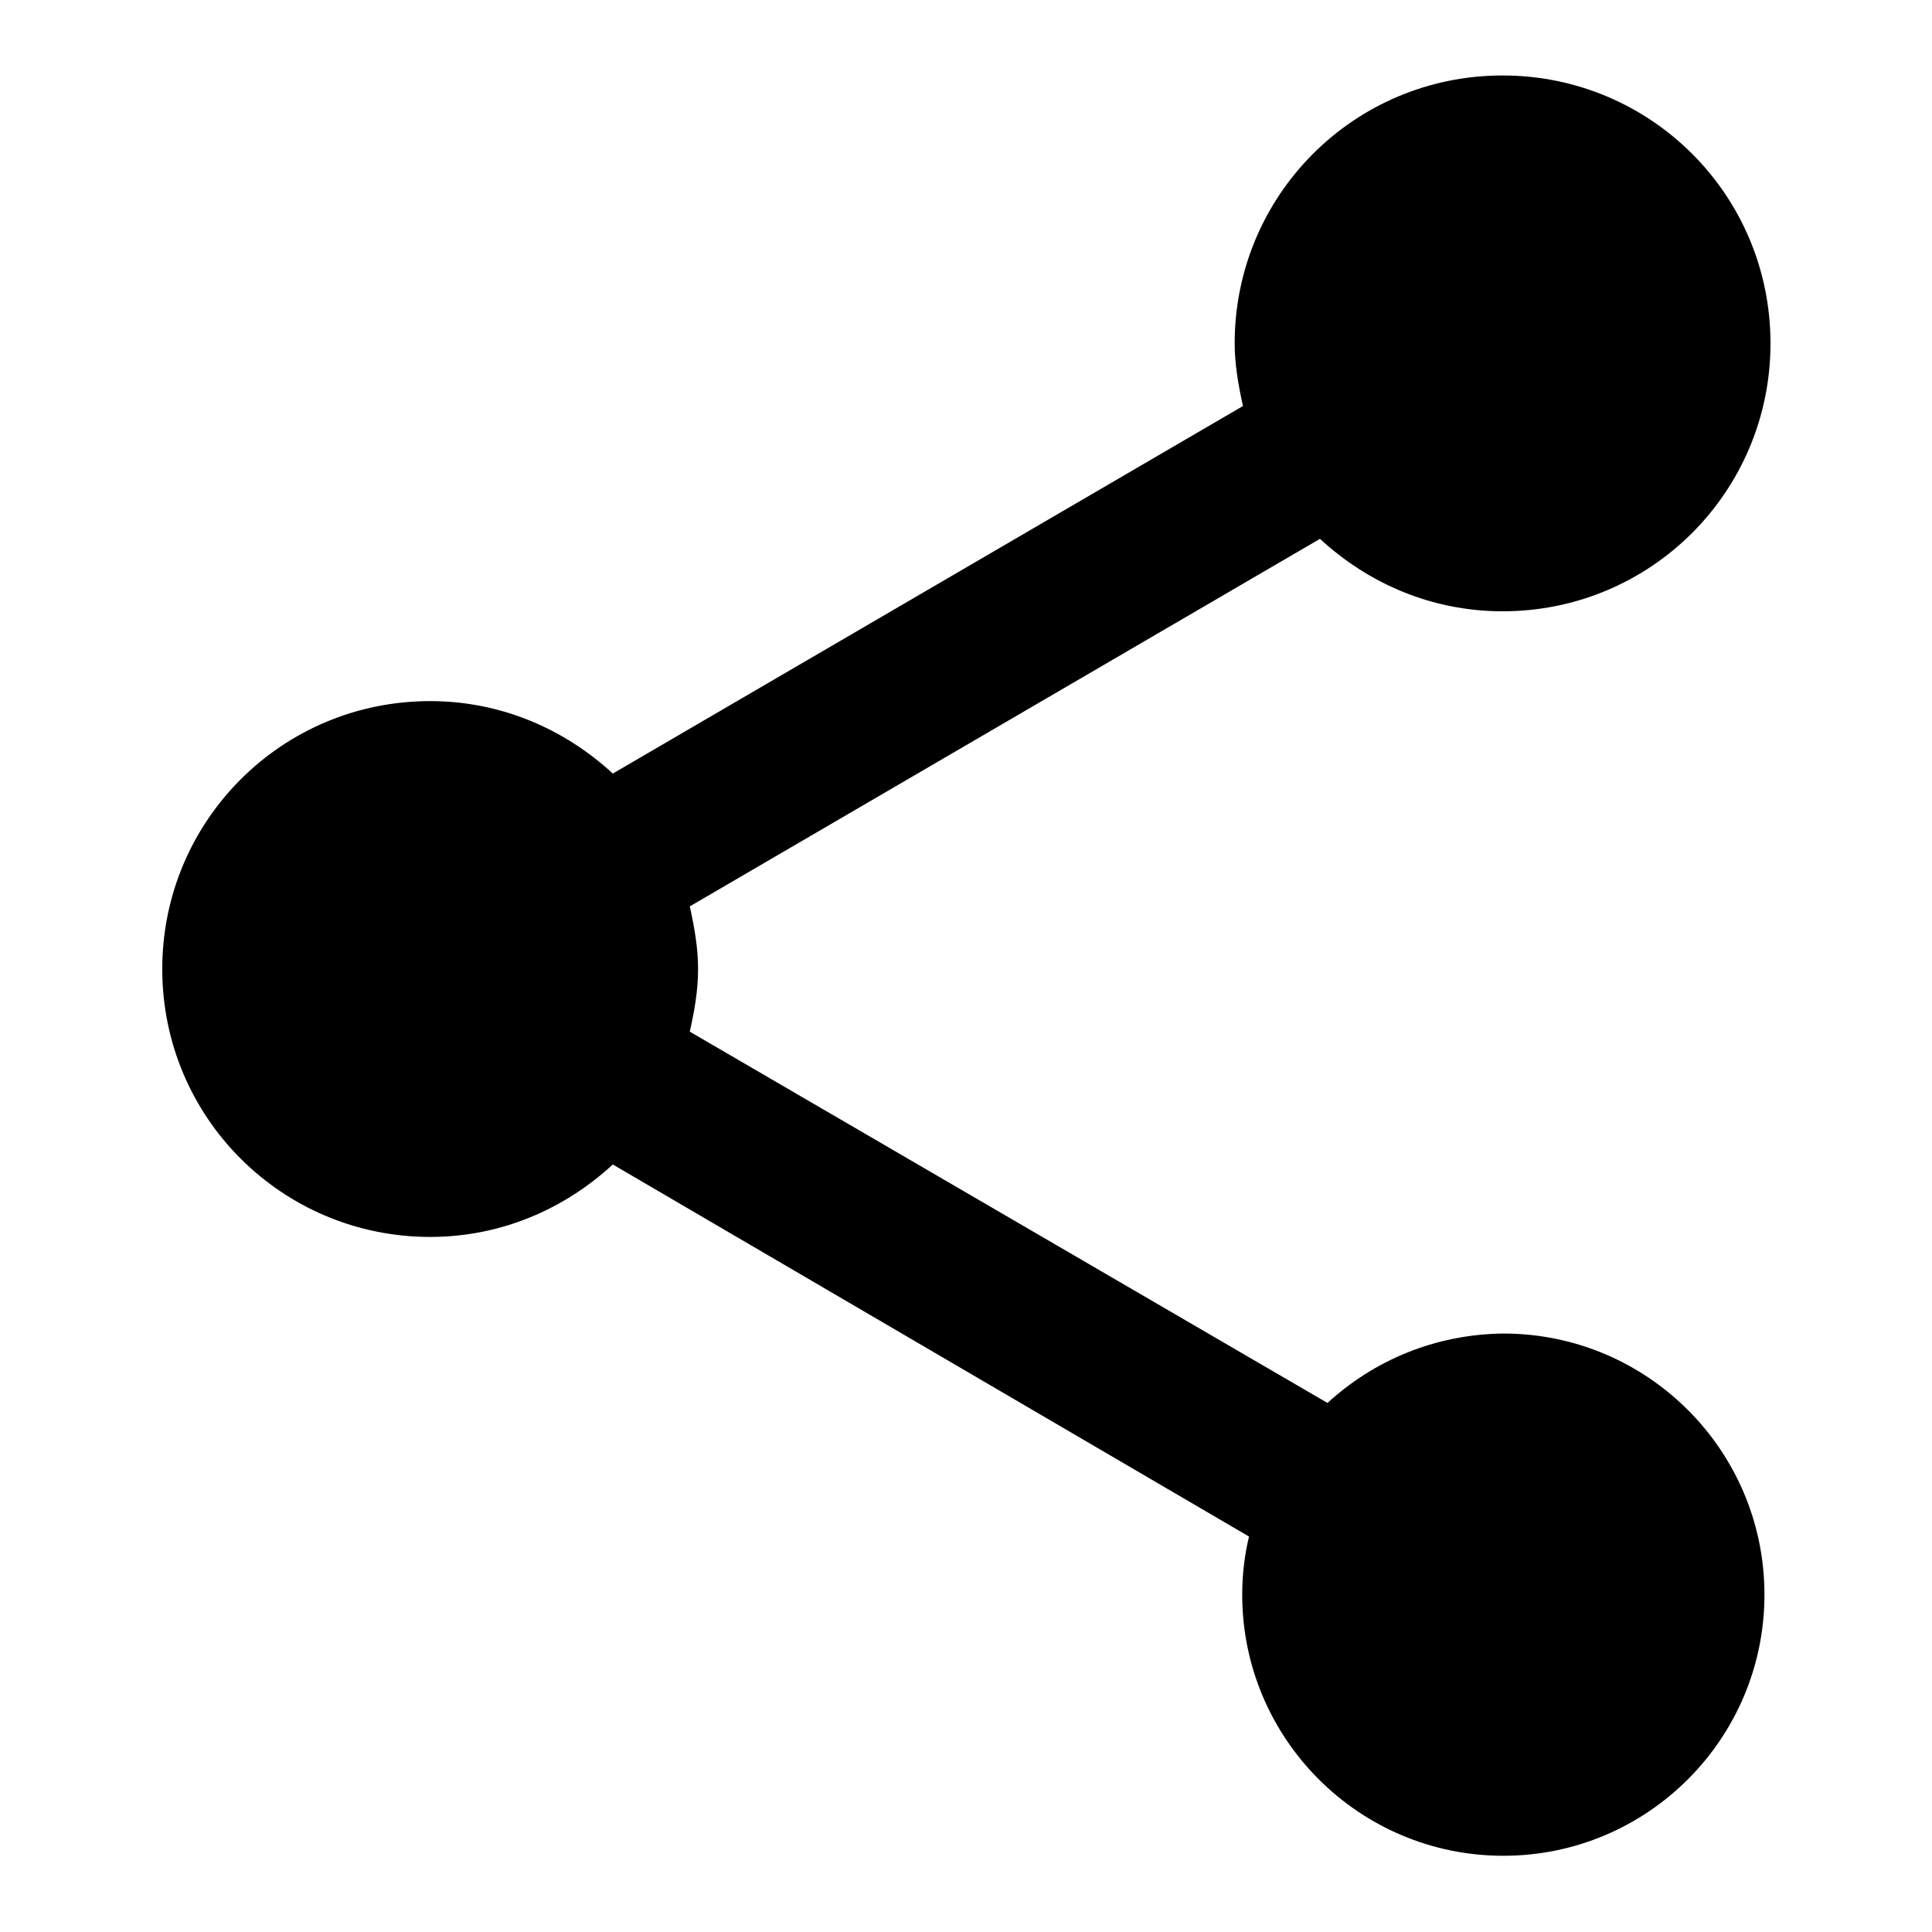 <?xml version="1.0" encoding="utf-8"?>
<!-- Svg Vector Icons : http://www.onlinewebfonts.com/icon -->
<!DOCTYPE svg PUBLIC "-//W3C//DTD SVG 1.1//EN" "http://www.w3.org/Graphics/SVG/1.1/DTD/svg11.dtd">
<svg version="1.1" xmlns="http://www.w3.org/2000/svg" xmlns:xlink="http://www.w3.org/1999/xlink" x="0px" y="0px" viewBox="0 0 256 256" enable-background="new 0 0 256 256" xml:space="preserve">
<g><g><path fill="#000000" d="M175.9,185.9l-84.5-49.2c0.6-2.7,1.1-5.4,1.1-8.3c0-2.8-0.5-5.6-1.1-8.3l83.5-48.7c6.4,5.9,14.8,9.6,24.2,9.6c19.7,0,35.5-15.9,35.5-35.5c0-19.7-15.9-35.5-35.5-35.5c-19.7,0-35.5,15.9-35.5,35.5c0,2.8,0.5,5.6,1.1,8.3l-83.5,48.7c-6.4-5.9-14.8-9.6-24.2-9.6c-19.7,0-35.5,15.9-35.5,35.5c0,19.7,15.9,35.5,35.5,35.5c9.4,0,17.8-3.7,24.2-9.6l84.3,49.3c-0.6,2.5-0.9,5.1-0.9,7.7c0,19.1,15.5,34.6,34.6,34.6c19.1,0,34.6-15.5,34.6-34.6c0-19.1-15.5-34.6-34.6-34.6C190.1,176.8,182,180.3,175.9,185.9z"/></g></g>
</svg>